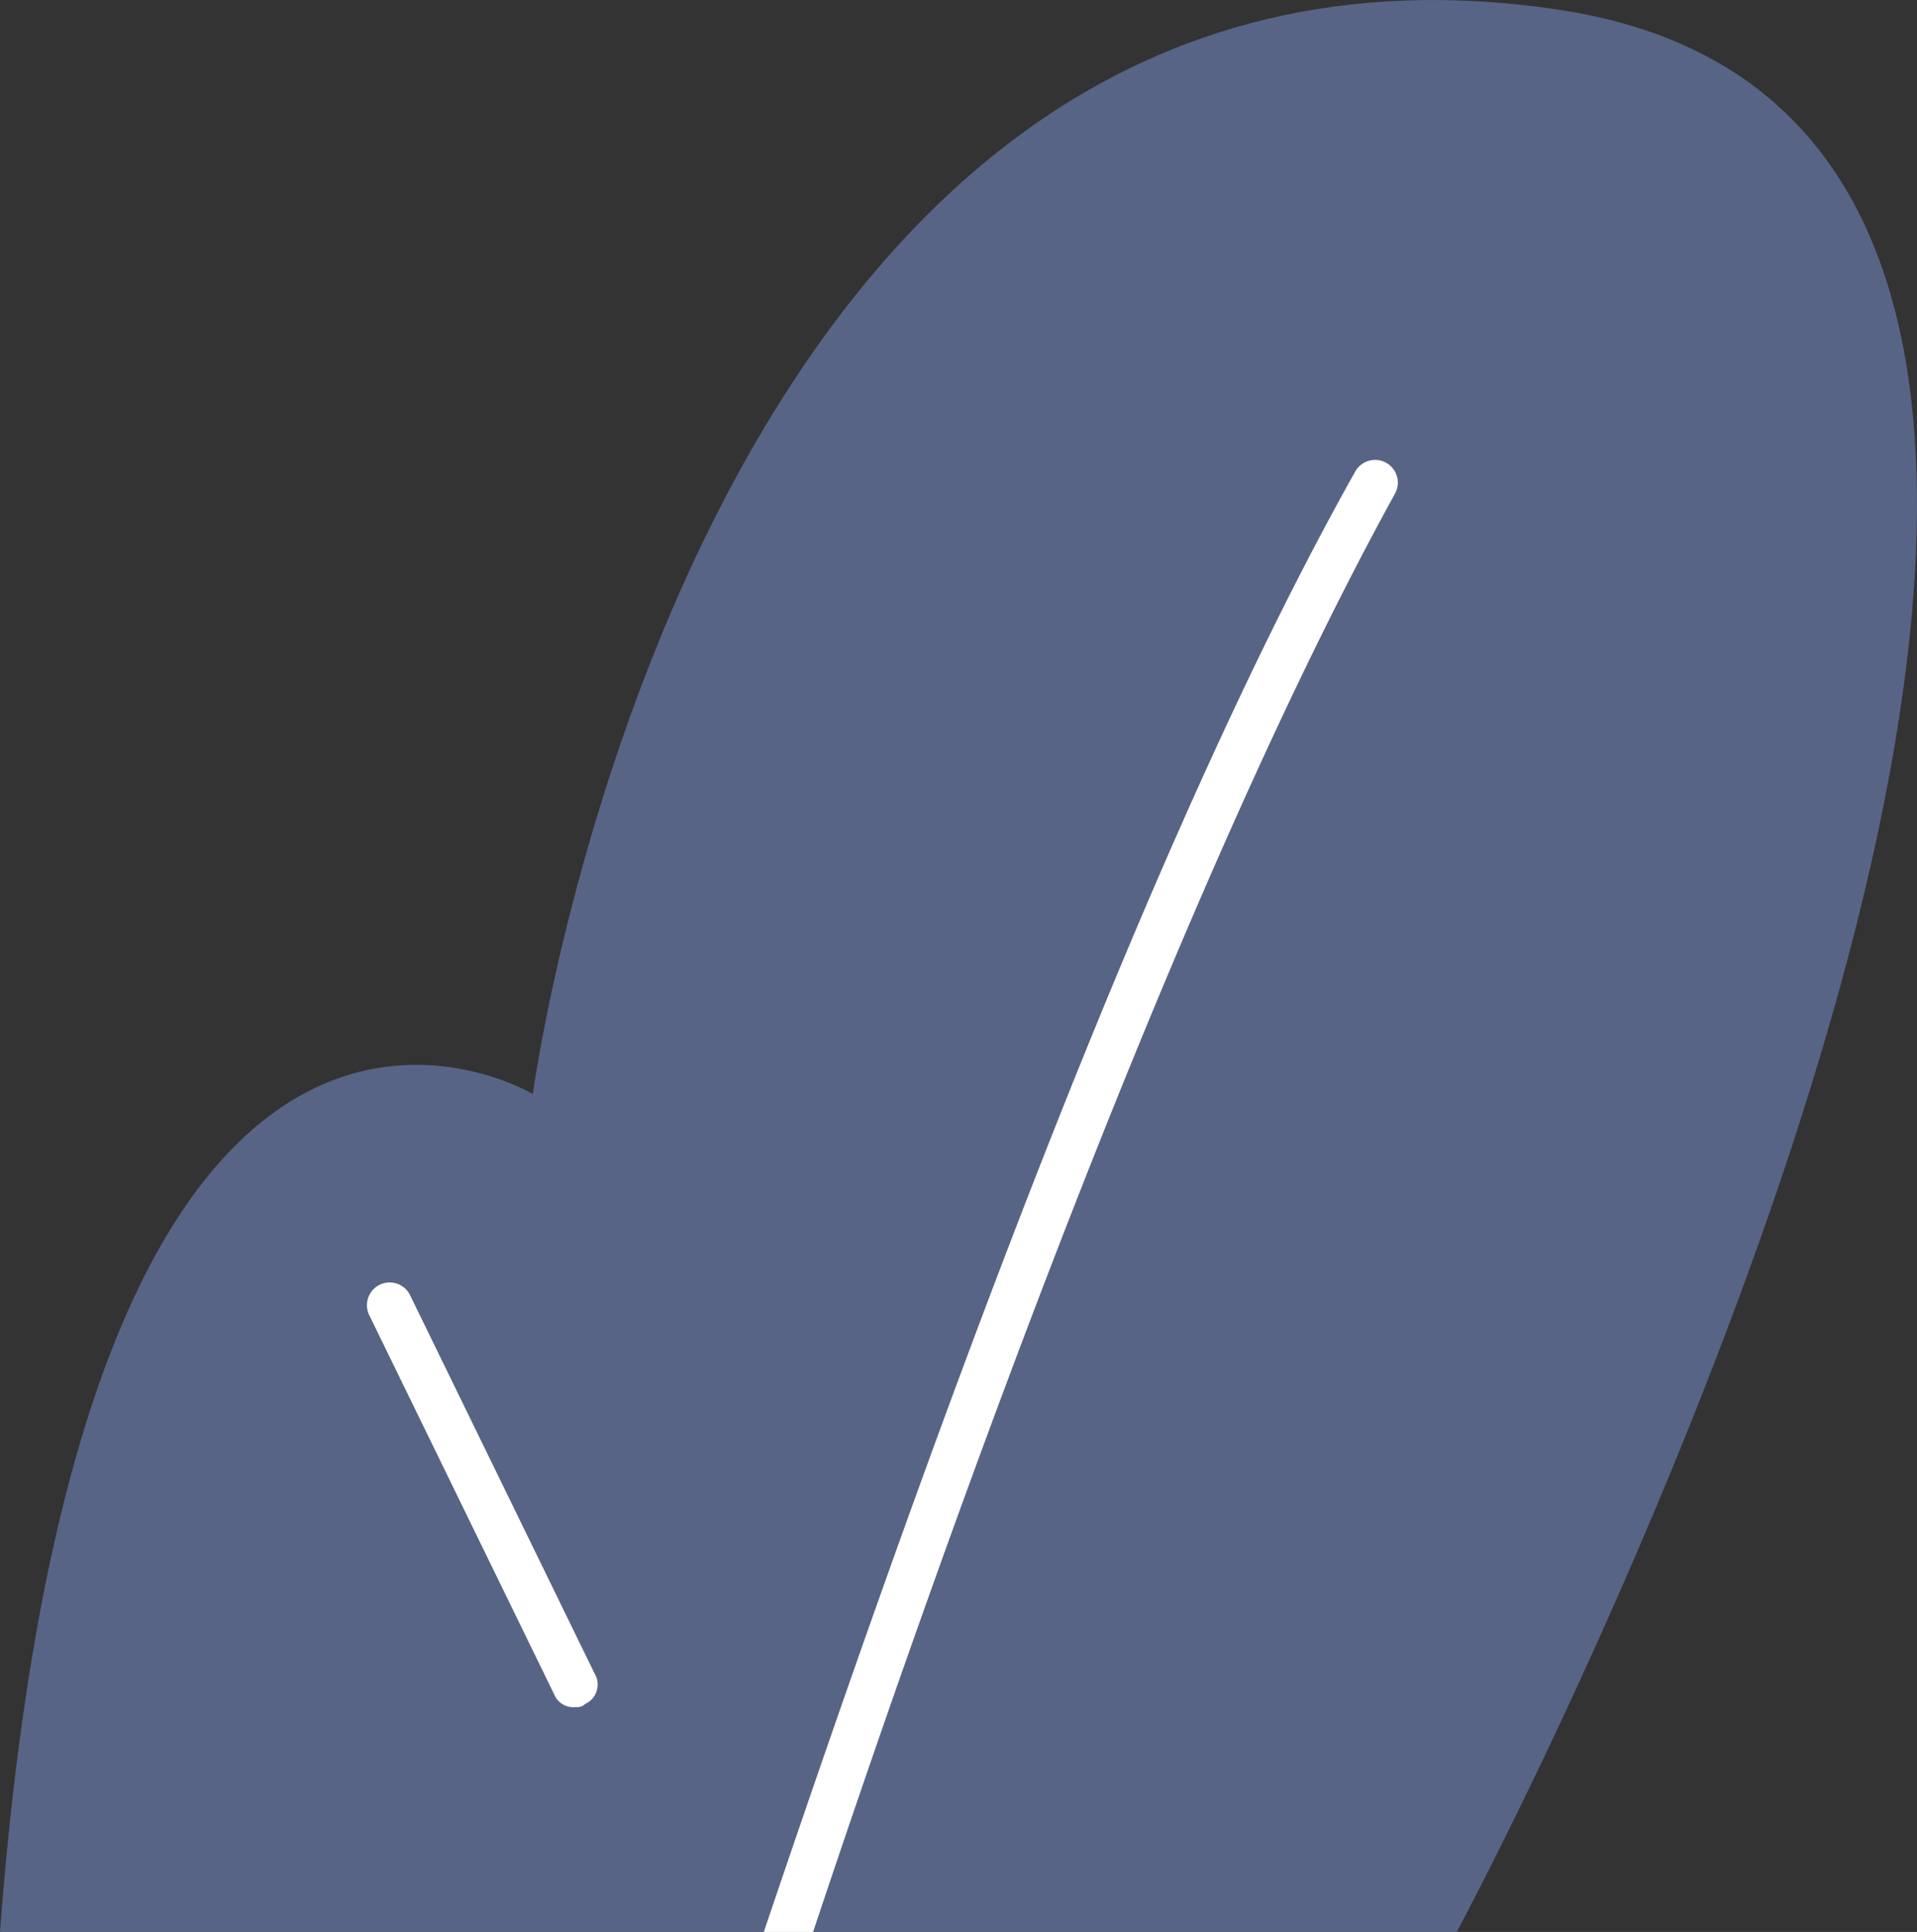 <svg xmlns="http://www.w3.org/2000/svg" width="99.725" height="100.479" viewBox="0 0 99.725 100.479">
  <rect x="0" y="0" width="99.725" height="100.479" fill="#333333" stroke="none"/>
  <g id="hiro_4" transform="translate(-1645.578 -785.521)">
    <g id="Group_4750" data-name="Group 4750" transform="translate(1645.578 785.521)" opacity="0.4">
      <path id="Path_4615" data-name="Path 4615" d="M46.457,342.266h75.784s50.149-93.248,5.287-99.977-53.353,56.4-53.353,56.4S50.783,284.587,46.457,342.266Z" transform="translate(-46.457 -241.787)" fill="#8facff"/>
    </g>
    <g id="Group_4755" data-name="Group 4755" transform="translate(1685.312 809.415)">
      <path id="Path_4620" data-name="Path 4620" d="M63.3,333.285h2.564c7.21-21.63,19.066-54.474,30.281-74.822a1.183,1.183,0,0,0-2.083-1.122C82.526,277.849,70.67,311.495,63.3,333.285Z" transform="translate(-63.3 -256.7)" fill="#fff"/>
    </g>
    <g id="Group_4756" data-name="Group 4756" transform="translate(1664.644 852.194)">
      <path id="Path_4621" data-name="Path 4621" d="M100.195,305.51a.589.589,0,0,0,.481-.16,1.111,1.111,0,0,0,.481-1.6l-9.613-19.707a1.183,1.183,0,0,0-2.083,1.122l9.613,19.707A1.073,1.073,0,0,0,100.195,305.51Z" transform="translate(-89.3 -283.4)" fill="#fff"/>
    </g>
  </g>
</svg>

